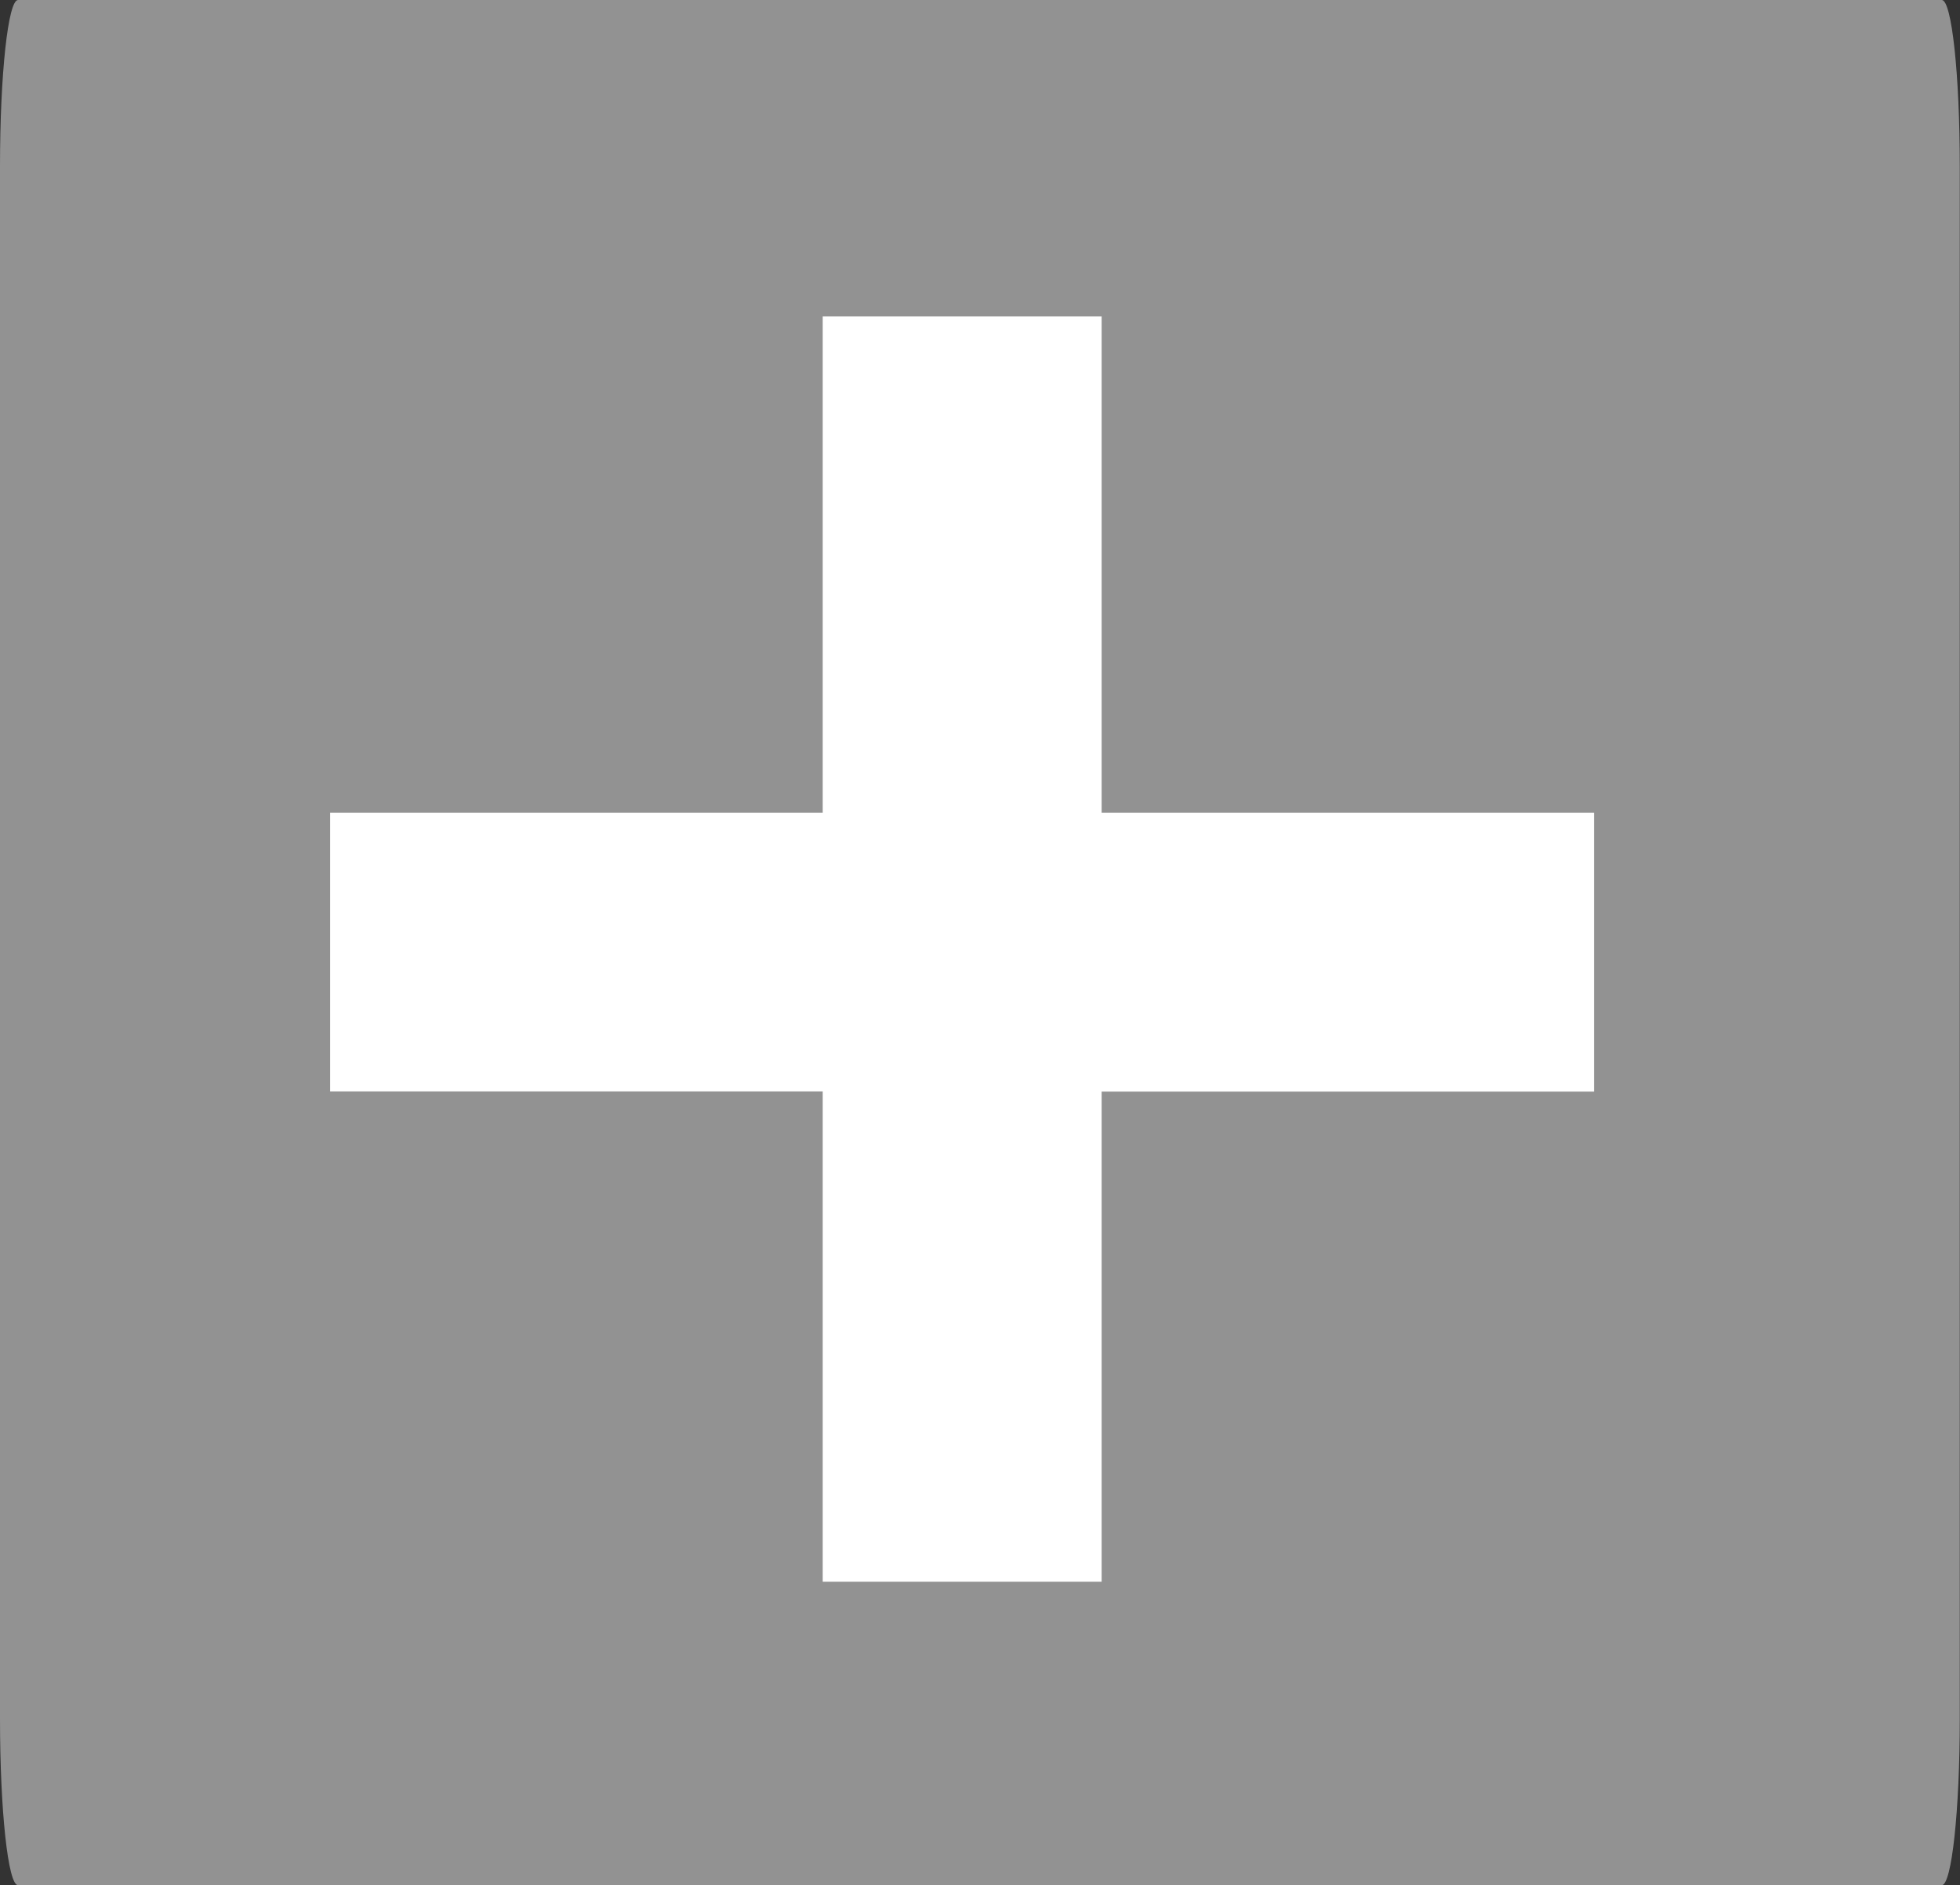 <svg xmlns="http://www.w3.org/2000/svg" width="35.354" height="34" viewBox="0 0 35.354 34">
  <rect x="0" y="0" width="35.354" height="34" fill="#333333" stroke="none"/>
  <g id="Grupo_9755" data-name="Grupo 9755" transform="translate(-6740.646 -1719)">
    <path id="Caminho_4573" data-name="Caminho 4573" d="M.325,0h34.7c.18,0,.325,1.343.325,3V31c0,1.657-.146,3-.325,3H.325C.146,34,0,32.657,0,31V3C0,1.343.146,0,.325,0Z" transform="translate(6740.646 1719)" fill="#929292"/>
    <path id="Caminho_4574" data-name="Caminho 4574" d="M-6.631-24.175h-8.885V-29.2h8.885v-8.953H-1.6V-29.2H7.281v5.028H-1.6v8.839H-6.631Z" transform="translate(6762.117 1762.859)" fill="#fff"/>
  </g>
</svg>
